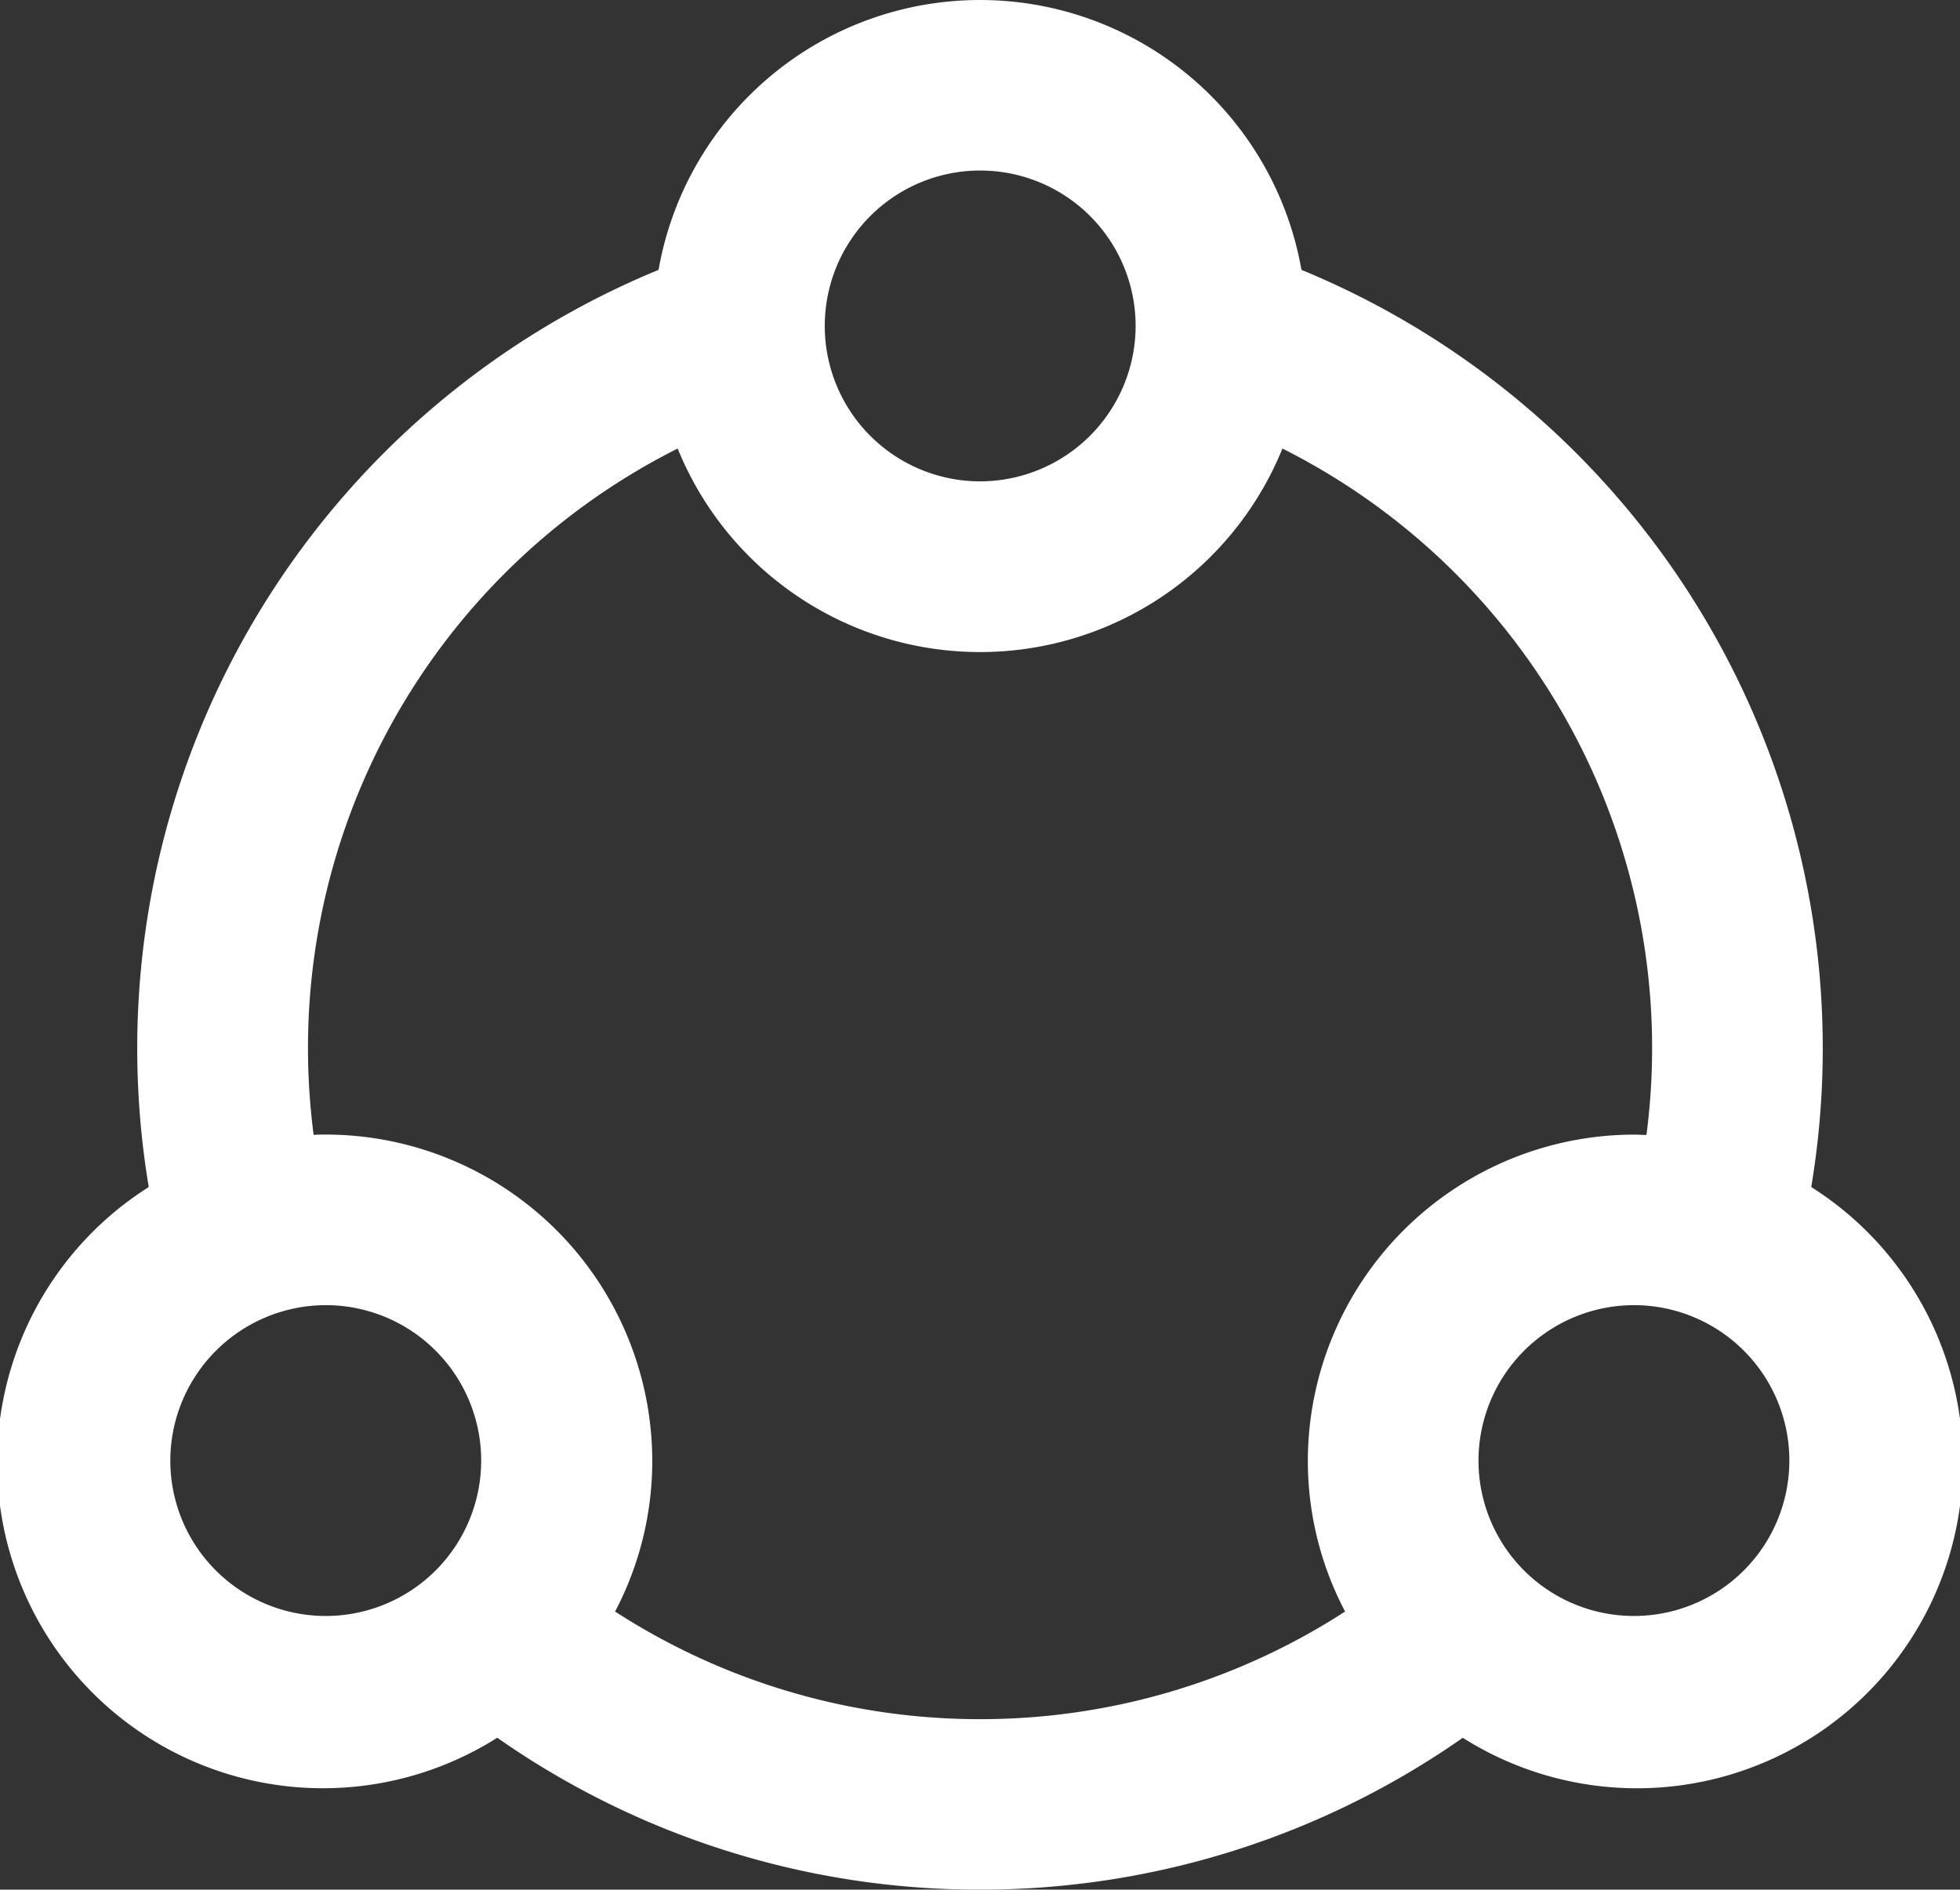 <svg xmlns="http://www.w3.org/2000/svg" width="40.188" height="38.75" viewBox="0 0 40.188 38.75">
  <rect x="0" y="0" width="40.188" height="38.75" fill="#333333" stroke="none"/>
  <defs>
    <style>
      .cls-1 {
        fill: #fff;
        fill-rule: evenodd;
      }
    </style>
  </defs>
  <path id="形状_670" data-name="形状 670" class="cls-1" d="M534.044,450.592a17.264,17.264,0,0,0-10.453-18.808,6.692,6.692,0,0,0-13.182,0,17.264,17.264,0,0,0-10.453,18.808,6.682,6.682,0,0,0,7.146,11.293A17.219,17.219,0,0,0,516.973,465h0.053a17.229,17.229,0,0,0,9.873-3.114A6.682,6.682,0,0,0,534.044,450.592ZM517,436.121a3.187,3.187,0,1,1,3.191-3.187A3.193,3.193,0,0,1,517,436.121Zm-13.412,16.893a3.187,3.187,0,1,1-3.19,3.187A3.193,3.193,0,0,1,503.588,453.014Zm6.692,3.187a6.7,6.7,0,0,0-6.692-6.685c-0.084,0-.168,0-0.251.007a13.757,13.757,0,0,1,7.464-14.075,6.692,6.692,0,0,0,12.4,0,13.758,13.758,0,0,1,7.464,14.076c-0.083,0-.167-0.007-0.251-0.007a6.7,6.7,0,0,0-6.692,6.685,6.628,6.628,0,0,0,.764,3.095,13.76,13.76,0,0,1-7.464,2.207h-0.041a13.759,13.759,0,0,1-7.463-2.207A6.628,6.628,0,0,0,510.28,456.2Zm20.132-3.187a3.187,3.187,0,1,1-3.191,3.187A3.192,3.192,0,0,1,530.412,453.014Z" transform="translate(-496.906 -426.25)"/>
</svg>
